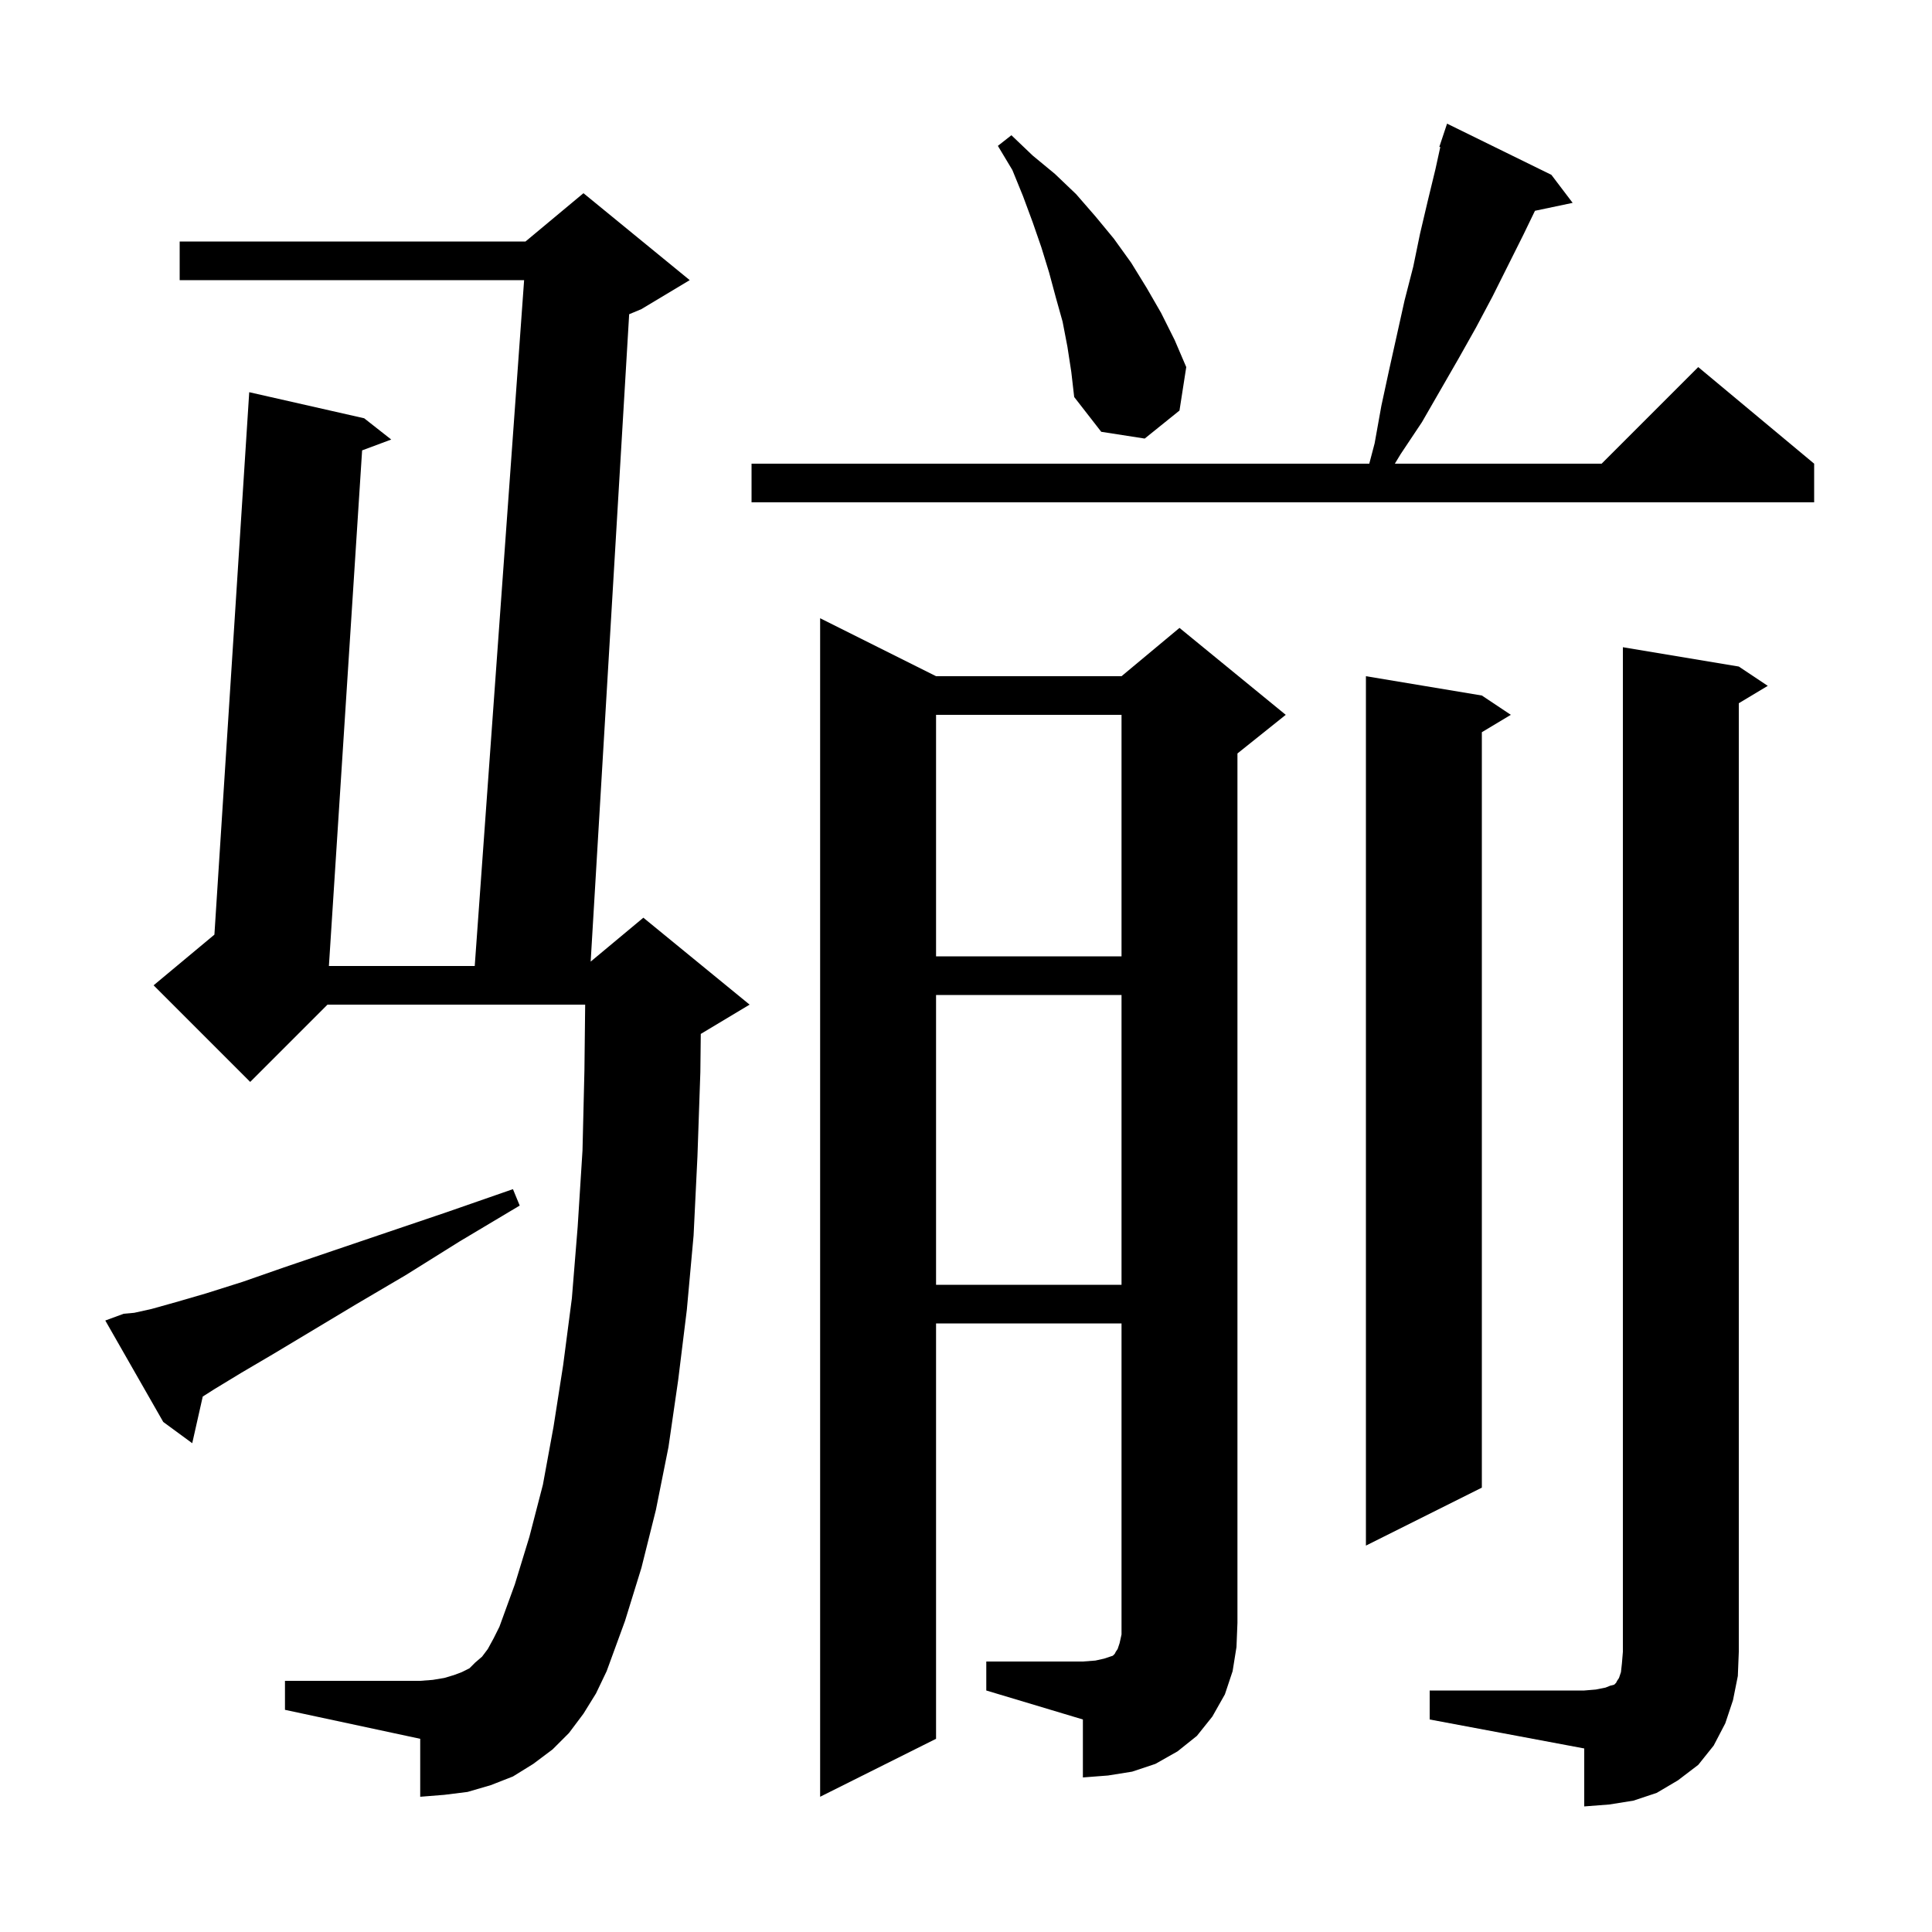 <svg xmlns="http://www.w3.org/2000/svg" xmlns:xlink="http://www.w3.org/1999/xlink" version="1.1" baseProfile="full" viewBox="0 0 200 200" width="200" height="200"><g fill="currentColor"><path d="M 148.0 175.0 L 164.0 175.0 L 165.2 174.9 L 166.2 174.7 L 166.7 174.5 L 167.1 174.4 L 167.3 174.2 L 167.4 174.0 L 167.6 173.7 L 167.8 173.1 L 167.9 172.2 L 168.0 171.0 L 168.0 67.0 L 180.0 69.0 L 183.0 71.0 L 180.0 72.8 L 180.0 171.0 L 179.9 173.5 L 179.4 176.0 L 178.6 178.4 L 177.4 180.7 L 175.8 182.7 L 173.7 184.3 L 171.5 185.6 L 169.1 186.4 L 166.6 186.8 L 164.0 187.0 L 164.0 181.0 L 148.0 178.0 Z M 102.1 172.0 L 112.1 172.0 L 113.4 171.9 L 114.3 171.7 L 115.2 171.4 L 115.4 171.2 L 115.5 171.0 L 115.7 170.7 L 115.9 170.1 L 116.1 169.2 L 116.1 137.0 L 96.9 137.0 L 96.9 180.0 L 84.9 186.0 L 84.9 64.0 L 96.9 70.0 L 116.1 70.0 L 122.1 65.0 L 133.1 74.0 L 128.1 78.0 L 128.1 168.0 L 128.0 170.5 L 127.6 173.0 L 126.8 175.4 L 125.5 177.7 L 123.9 179.7 L 121.9 181.3 L 119.6 182.6 L 117.2 183.4 L 114.7 183.8 L 112.1 184.0 L 112.1 178.0 L 102.1 175.0 Z M 60.4 177.4 L 58.9 179.4 L 57.2 181.1 L 55.2 182.6 L 53.1 183.9 L 50.8 184.8 L 48.4 185.5 L 46.0 185.8 L 43.5 186.0 L 43.5 180.0 L 29.5 177.0 L 29.5 174.0 L 43.5 174.0 L 44.8 173.9 L 46.0 173.7 L 47.0 173.4 L 47.8 173.1 L 48.6 172.7 L 49.2 172.1 L 49.9 171.5 L 50.5 170.7 L 51.1 169.6 L 51.7 168.4 L 53.3 164.0 L 54.8 159.1 L 56.2 153.7 L 57.3 147.7 L 58.3 141.3 L 59.2 134.4 L 59.8 127.0 L 60.3 119.1 L 60.5 110.8 L 60.577 104.0 L 33.9 104.0 L 25.9 112.0 L 15.9 102.0 L 22.196 96.753 L 25.8 40.6 L 37.7 43.3 L 40.5 45.5 L 37.486 46.623 L 34.048 100.0 L 49.144 100.0 L 54.256 29.0 L 18.6 29.0 L 18.6 25.0 L 54.4 25.0 L 60.4 20.0 L 71.4 29.0 L 66.4 32.0 L 65.131 32.529 L 61.146 99.545 L 66.6 95.0 L 77.6 104.0 L 72.6 107.0 L 72.544 107.023 L 72.5 111.0 L 72.2 119.7 L 71.8 127.9 L 71.1 135.6 L 70.2 142.9 L 69.2 149.8 L 67.9 156.3 L 66.4 162.3 L 64.7 167.8 L 62.8 173.0 L 61.7 175.3 Z M 153.4 72.0 L 156.4 74.0 L 153.4 75.8 L 153.4 154.0 L 141.4 160.0 L 141.4 70.0 Z M 12.8 136.0 L 13.9 135.9 L 15.7 135.5 L 18.2 134.8 L 21.3 133.9 L 25.1 132.7 L 29.4 131.2 L 34.4 129.5 L 40.0 127.6 L 46.2 125.5 L 53.1 123.1 L 53.8 124.8 L 47.6 128.5 L 42.0 132.0 L 36.9 135.0 L 28.4 140.1 L 25.0 142.1 L 22.2 143.8 L 20.988 144.571 L 19.9 149.4 L 16.9 147.2 L 10.9 136.7 Z M 96.9 103.0 L 96.9 133.0 L 116.1 133.0 L 116.1 103.0 Z M 96.9 74.0 L 96.9 99.0 L 116.1 99.0 L 116.1 74.0 Z M 160.6 18.1 L 162.8 21.0 L 158.899 21.821 L 157.7 24.3 L 154.5 30.7 L 152.8 33.9 L 151.0 37.1 L 147.2 43.7 L 145.0 47.0 L 144.394 48.0 L 165.8 48.0 L 175.8 38.0 L 187.8 48.0 L 187.8 52.0 L 77.8 52.0 L 77.8 48.0 L 141.747 48.0 L 142.3 45.9 L 143.0 42.0 L 143.8 38.3 L 145.4 31.1 L 146.3 27.6 L 147.0 24.2 L 147.8 20.8 L 148.6 17.5 L 149.098 15.224 L 149.0 15.2 L 149.8 12.8 Z M 110.5 35.9 L 110.0 33.3 L 109.3 30.8 L 108.6 28.2 L 107.8 25.6 L 106.9 23.0 L 105.9 20.3 L 104.8 17.6 L 103.3 15.1 L 104.7 14.0 L 106.9 16.1 L 109.2 18.0 L 111.4 20.1 L 113.4 22.4 L 115.3 24.7 L 117.1 27.2 L 118.7 29.8 L 120.2 32.4 L 121.6 35.2 L 122.8 38.0 L 122.1 42.5 L 118.5 45.4 L 114.0 44.7 L 111.2 41.1 L 110.9 38.5 Z "/></g></svg>